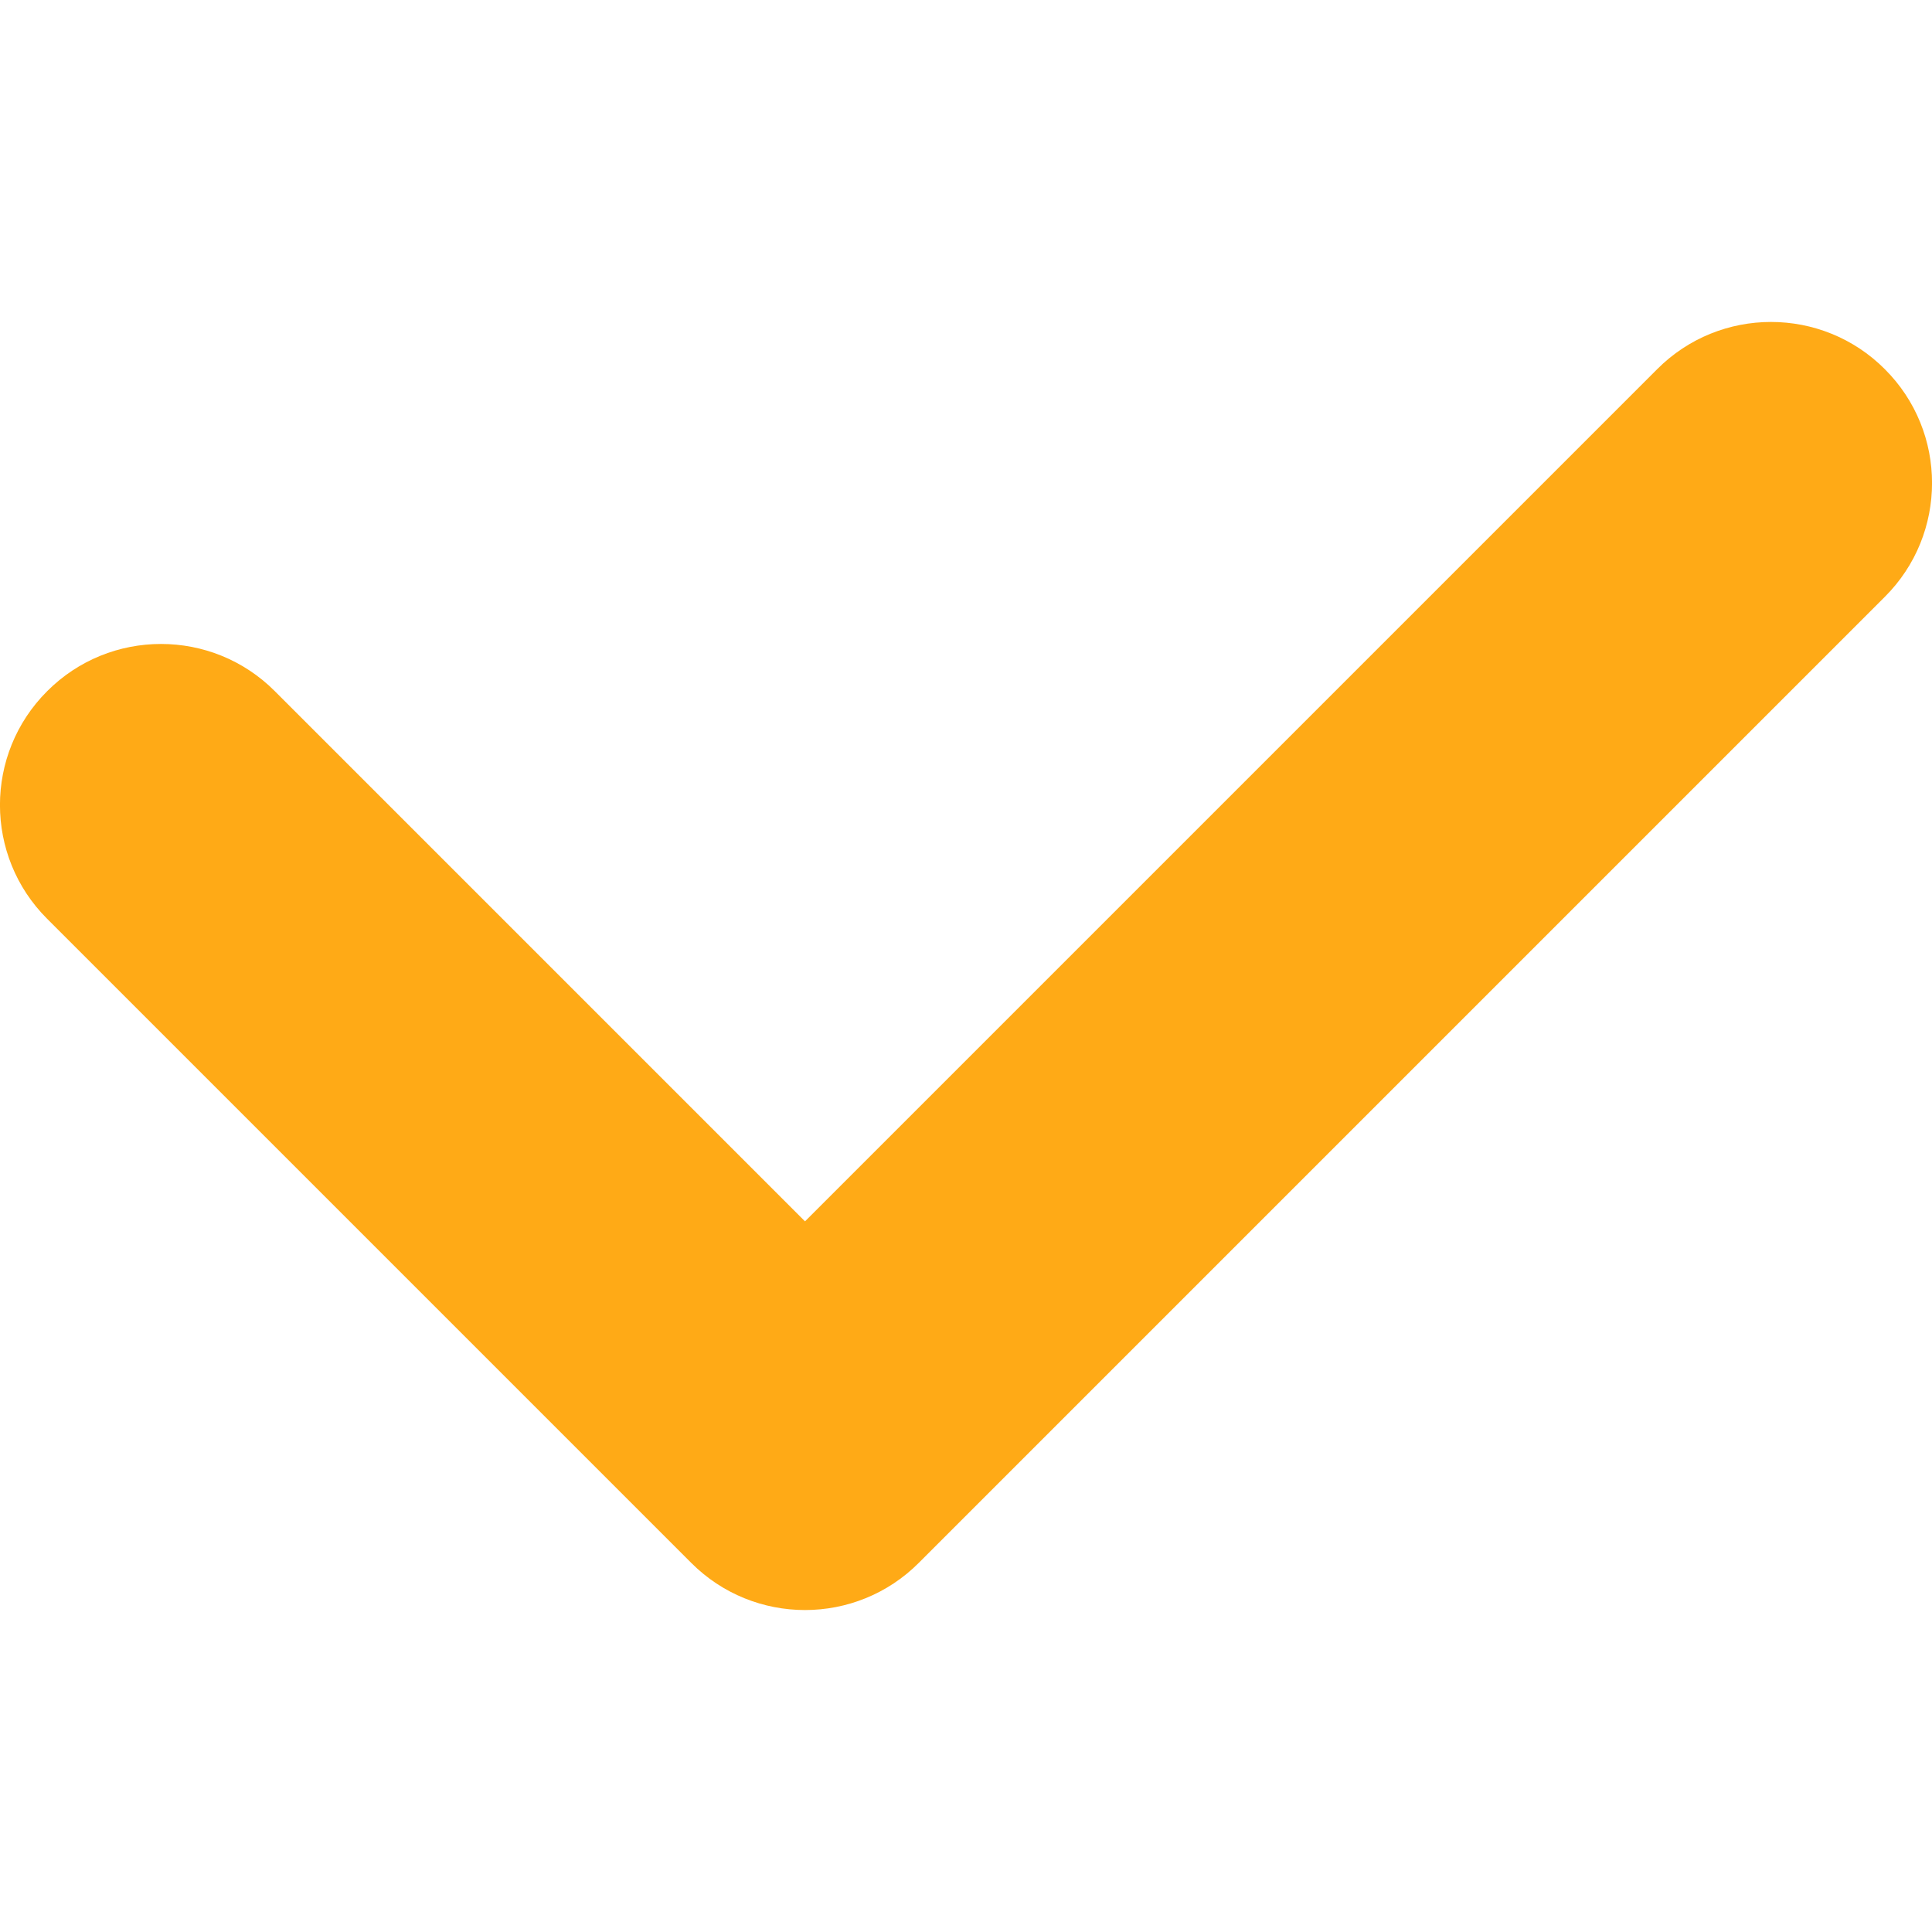 <svg width="12" height="12" viewBox="0 0 12 12" fill="none" xmlns="http://www.w3.org/2000/svg">
<path fill-rule="evenodd" clip-rule="evenodd" d="M11.707 2.293C12.098 2.683 12.098 3.317 11.707 3.707L5.707 9.707C5.317 10.098 4.683 10.098 4.293 9.707L0.293 5.707C-0.098 5.317 -0.098 4.683 0.293 4.293C0.683 3.902 1.317 3.902 1.707 4.293L5 7.586L10.293 2.293C10.683 1.902 11.317 1.902 11.707 2.293Z" fill="#FFAA16"/>
</svg>
